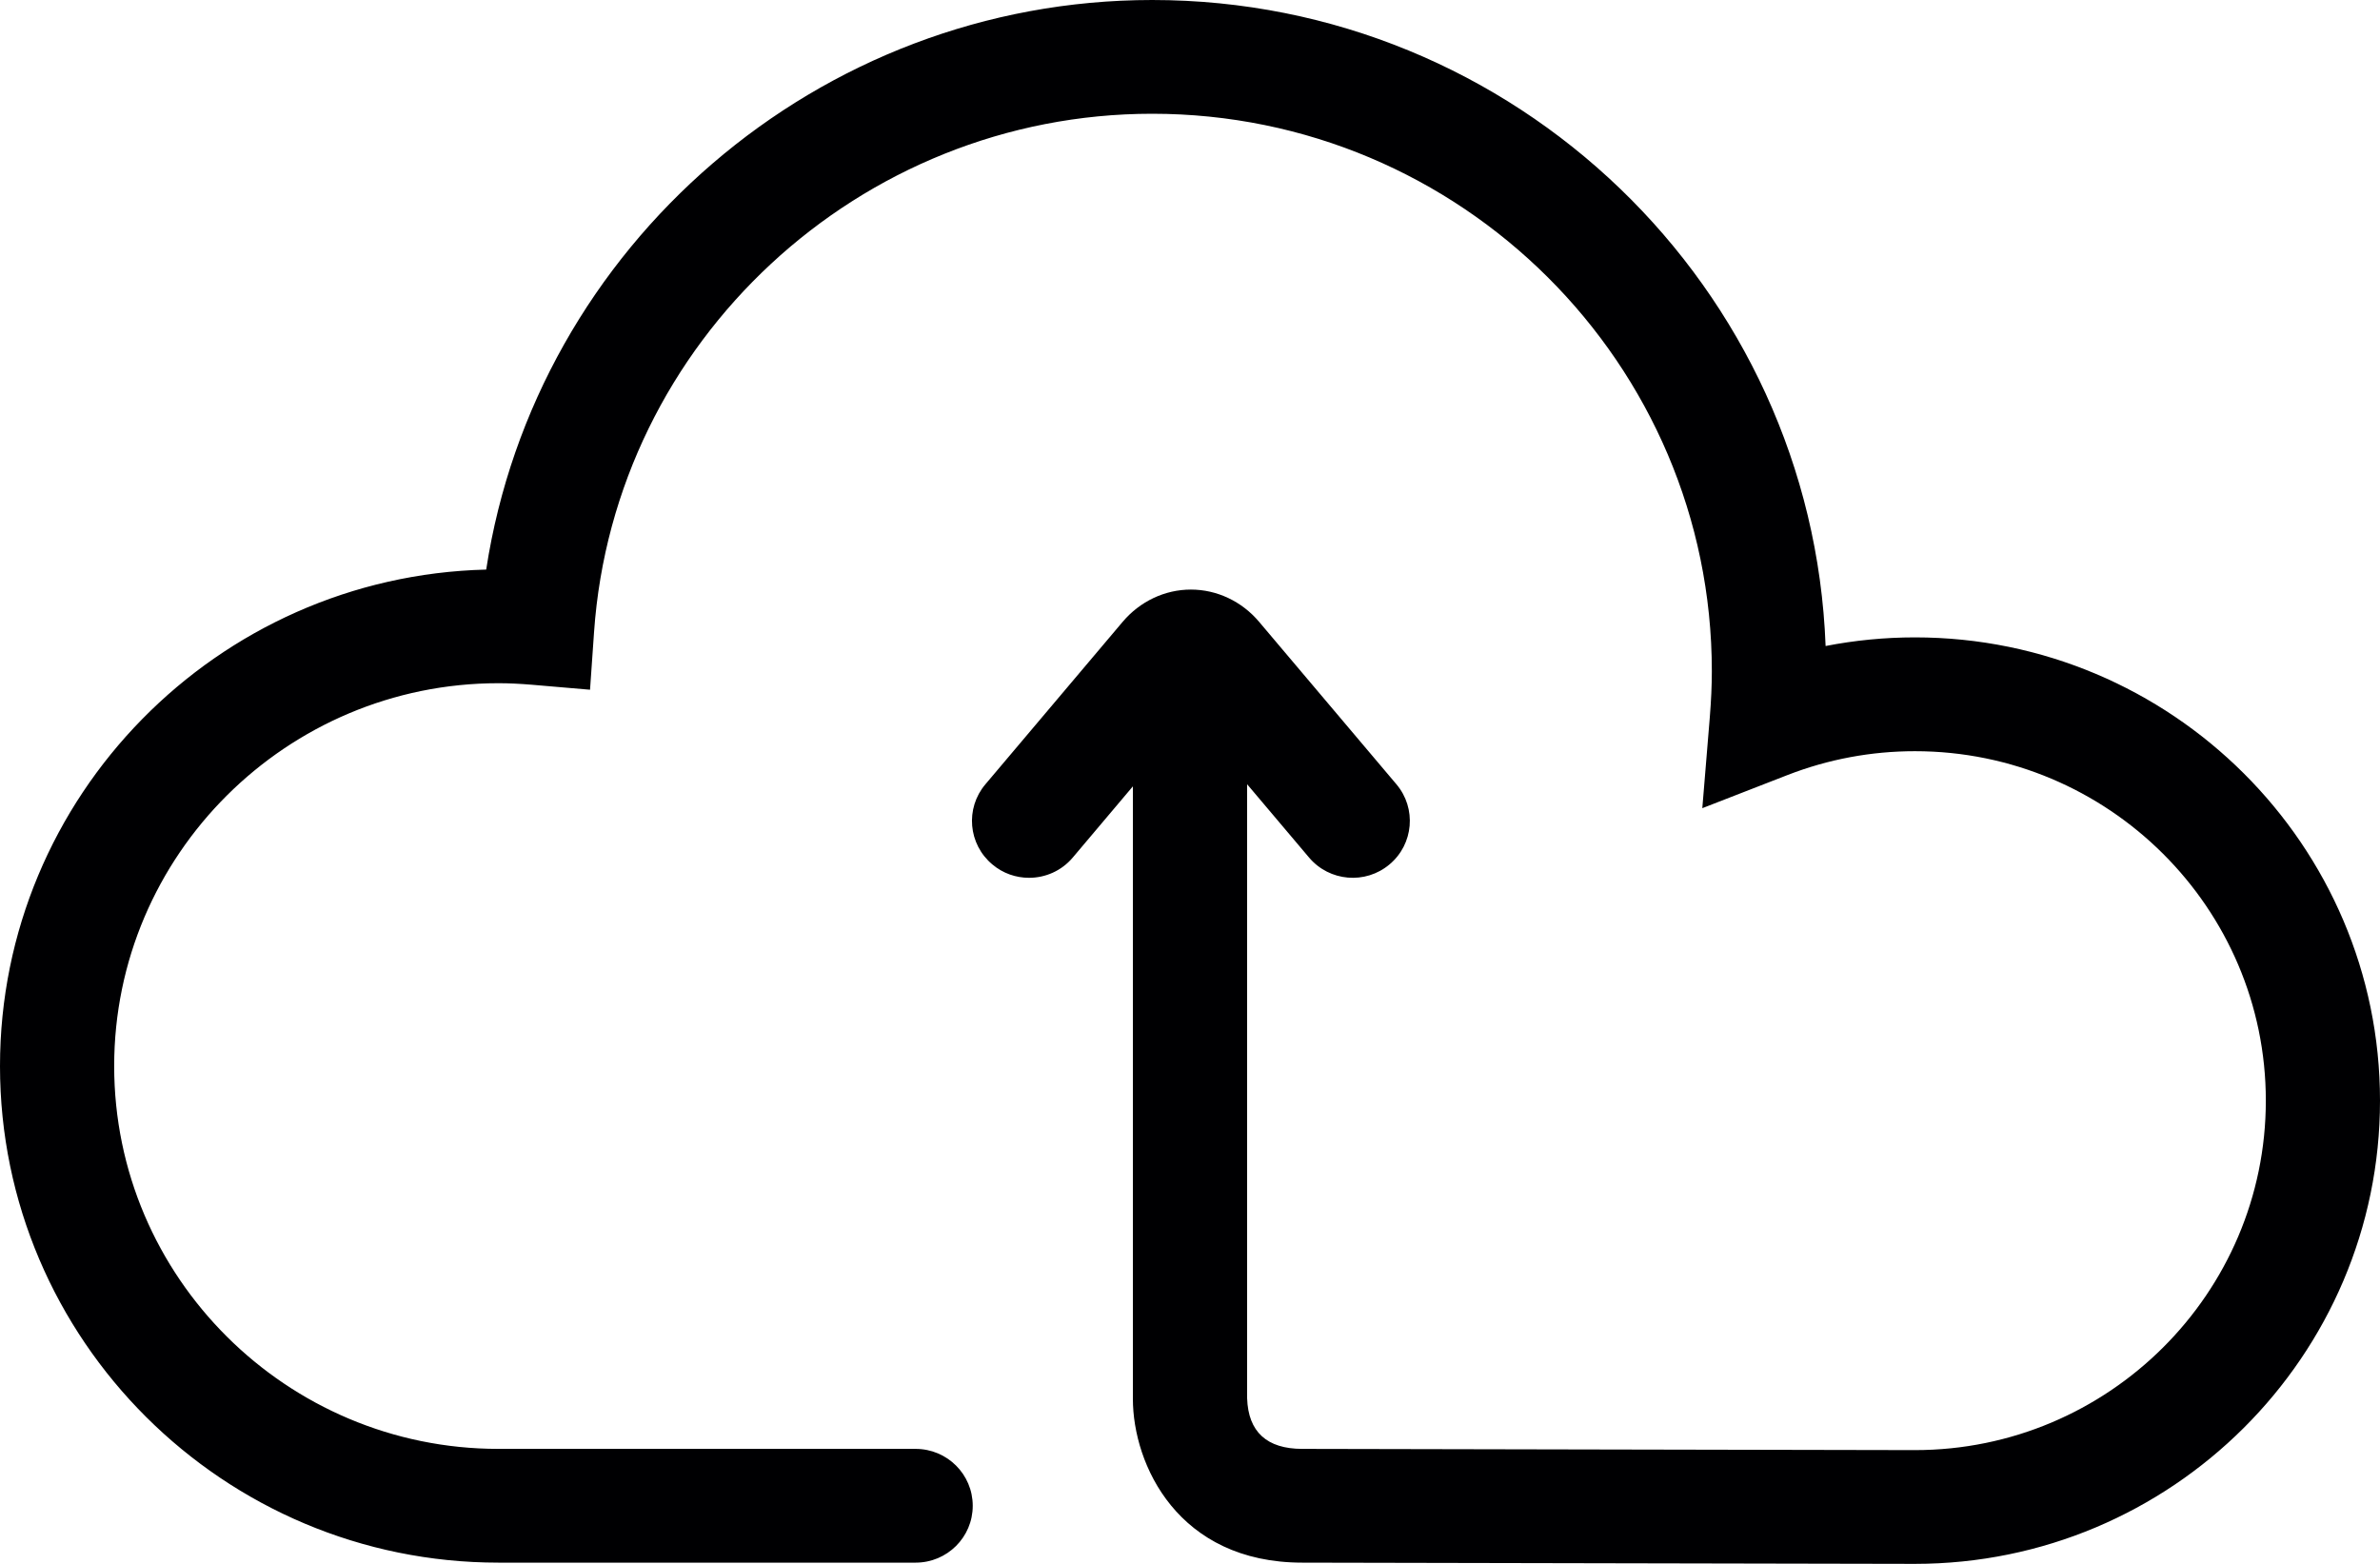 <?xml version="1.0" encoding="UTF-8"?>
<svg width="35px" height="23px" viewBox="0 0 35 23" version="1.1" xmlns="http://www.w3.org/2000/svg" xmlns:xlink="http://www.w3.org/1999/xlink">
    <!-- Generator: Sketch 60.1 (88133) - https://sketch.com -->
    <title>cloud-upload-signal-svgrepo-com</title>
    <desc>Created with Sketch.</desc>
    <g id="MO+-MNP" stroke="none" stroke-width="1" fill="none" fill-rule="evenodd">
        <g id="upload-file" transform="translate(-158, -20)" fill="#000002" fill-rule="nonzero">
            <g id="cloud-upload-signal-svgrepo-com" transform="translate(158, 20)">
                <path d="M28.161,9.374 C27.717,9.374 27.278,9.417 26.847,9.501 C26.65,4.229 22.283,0 16.944,0 C12.034,0 7.879,3.619 7.15,8.377 C3.191,8.474 -2.27373675e-13,11.712 -2.27373675e-13,15.679 C-2.27373675e-13,19.706 3.289,22.982 7.331,22.982 L13.465,22.982 C13.929,22.982 14.305,22.608 14.305,22.146 C14.305,21.683 13.929,21.309 13.465,21.309 L7.331,21.309 C4.215,21.309 1.679,18.783 1.679,15.679 C1.679,12.574 4.215,10.048 7.331,10.048 C7.484,10.048 7.646,10.056 7.826,10.071 L8.677,10.144 L8.736,9.296 C9.034,5.021 12.639,1.673 16.944,1.673 C21.482,1.673 25.174,5.351 25.174,9.872 C25.174,10.08 25.164,10.302 25.144,10.551 L25.034,11.886 L26.286,11.399 C26.886,11.166 27.517,11.048 28.161,11.048 C31.006,11.048 33.321,13.353 33.321,16.187 C33.321,19.021 31.006,21.327 28.161,21.327 C28.086,21.327 25.854,21.323 23.63,21.318 C21.423,21.314 19.225,21.309 19.152,21.309 C18.629,21.309 18.356,21.058 18.34,20.564 L18.34,11.534 L19.251,12.612 C19.55,12.966 20.08,13.011 20.434,12.713 C20.789,12.416 20.834,11.888 20.536,11.535 L18.516,9.145 C18.262,8.844 17.896,8.671 17.513,8.671 C17.13,8.671 16.765,8.844 16.51,9.145 L14.491,11.535 C14.192,11.888 14.238,12.416 14.593,12.713 C14.75,12.846 14.942,12.91 15.133,12.91 C15.372,12.91 15.61,12.809 15.776,12.612 L16.66,11.565 L16.66,20.572 C16.66,21.541 17.324,22.982 19.152,22.982 C19.225,22.982 21.421,22.987 23.627,22.991 C25.852,22.996 28.086,23 28.161,23 C31.932,23 35,19.944 35,16.187 C35,12.431 31.932,9.374 28.161,9.374 Z" id="Path"></path>
            </g>
        </g>
    </g>
</svg>